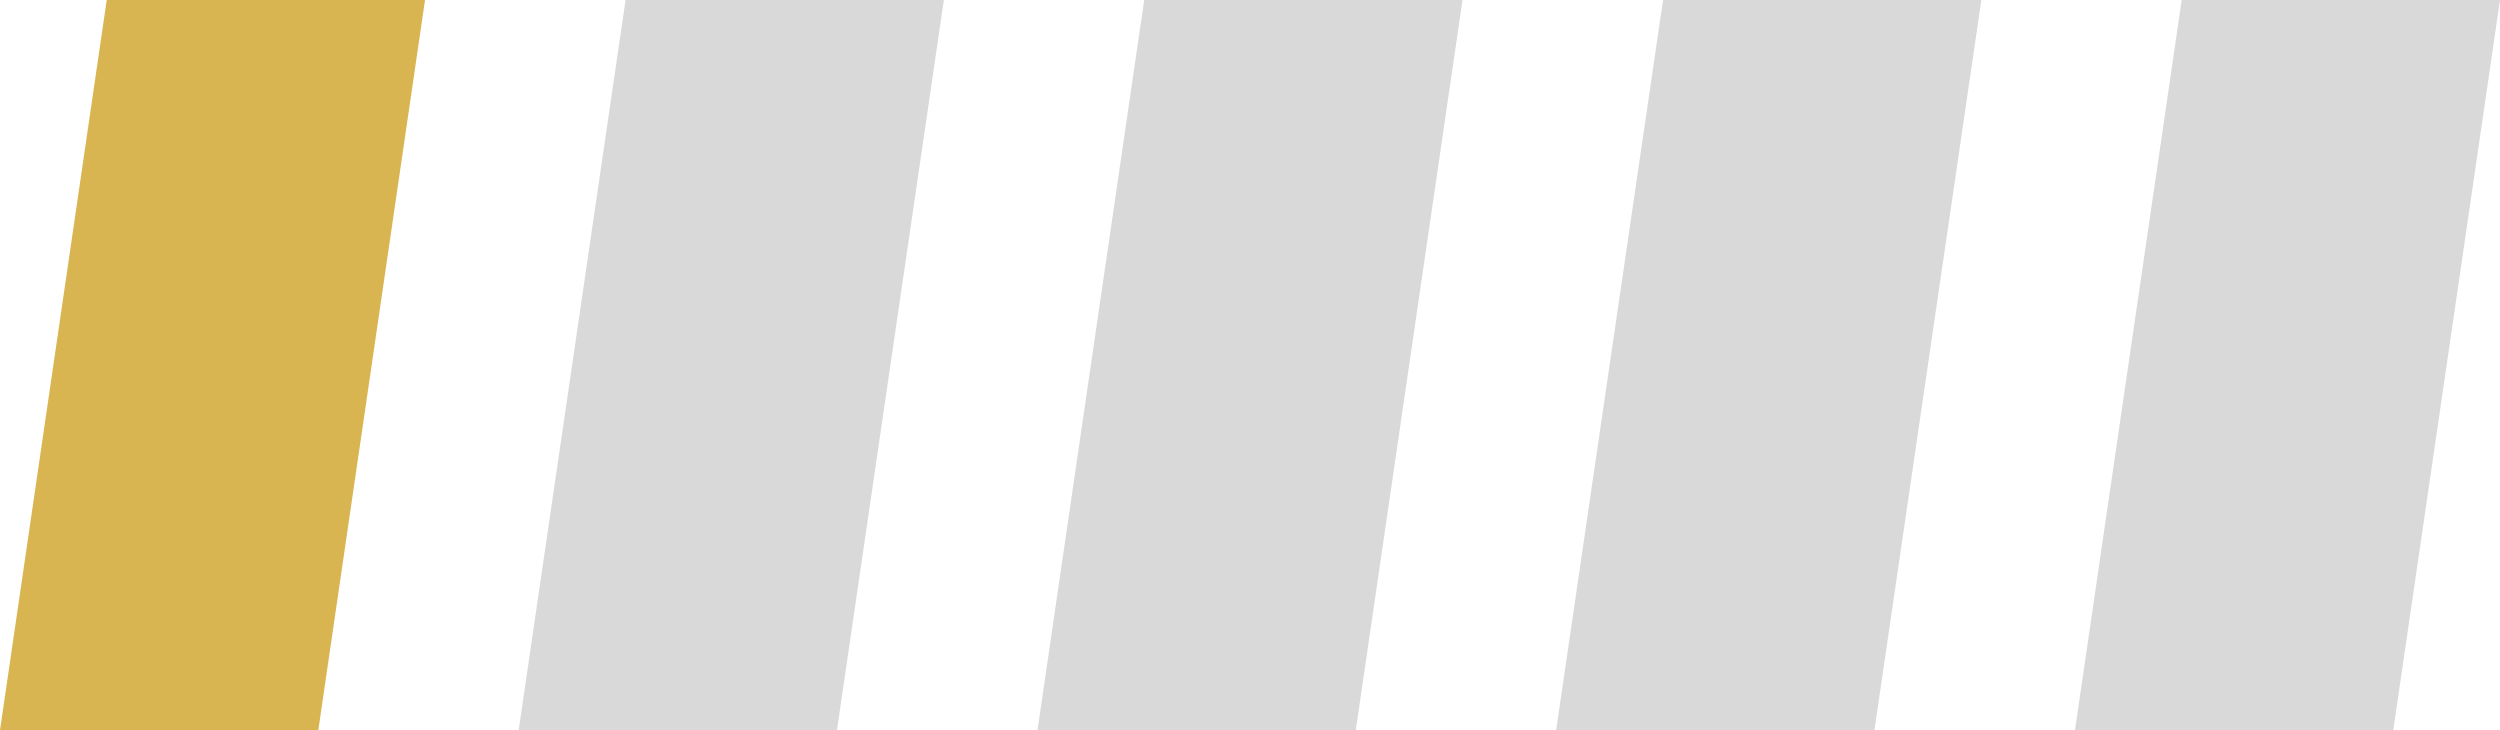<?xml version="1.0" encoding="UTF-8"?><svg id="uuid-0aafbf00-c826-49e1-8d04-eb6bd2983fe9" xmlns="http://www.w3.org/2000/svg" viewBox="0 0 133.52 39"><defs><style>.uuid-8733d649-22c3-476c-9030-5c50e6a58392{fill:#d8b550;}.uuid-169aaac5-e3be-41ab-8b90-99d13ffb82ab{fill:#d9d9d9;}</style></defs><polygon class="uuid-8733d649-22c3-476c-9030-5c50e6a58392" points="0 39 17 39 22.7 0 5.7 0 0 39"/><polygon class="uuid-169aaac5-e3be-41ab-8b90-99d13ffb82ab" points="27.7 39 44.7 39 50.41 0 33.41 0 27.7 39"/><polygon class="uuid-169aaac5-e3be-41ab-8b90-99d13ffb82ab" points="55.41 39 72.41 39 78.11 0 61.11 0 55.41 39"/><polygon class="uuid-169aaac5-e3be-41ab-8b90-99d13ffb82ab" points="83.11 39 100.11 39 105.82 0 88.82 0 83.11 39"/><polygon class="uuid-169aaac5-e3be-41ab-8b90-99d13ffb82ab" points="110.82 39 127.82 39 133.52 0 116.52 0 110.82 39"/></svg>